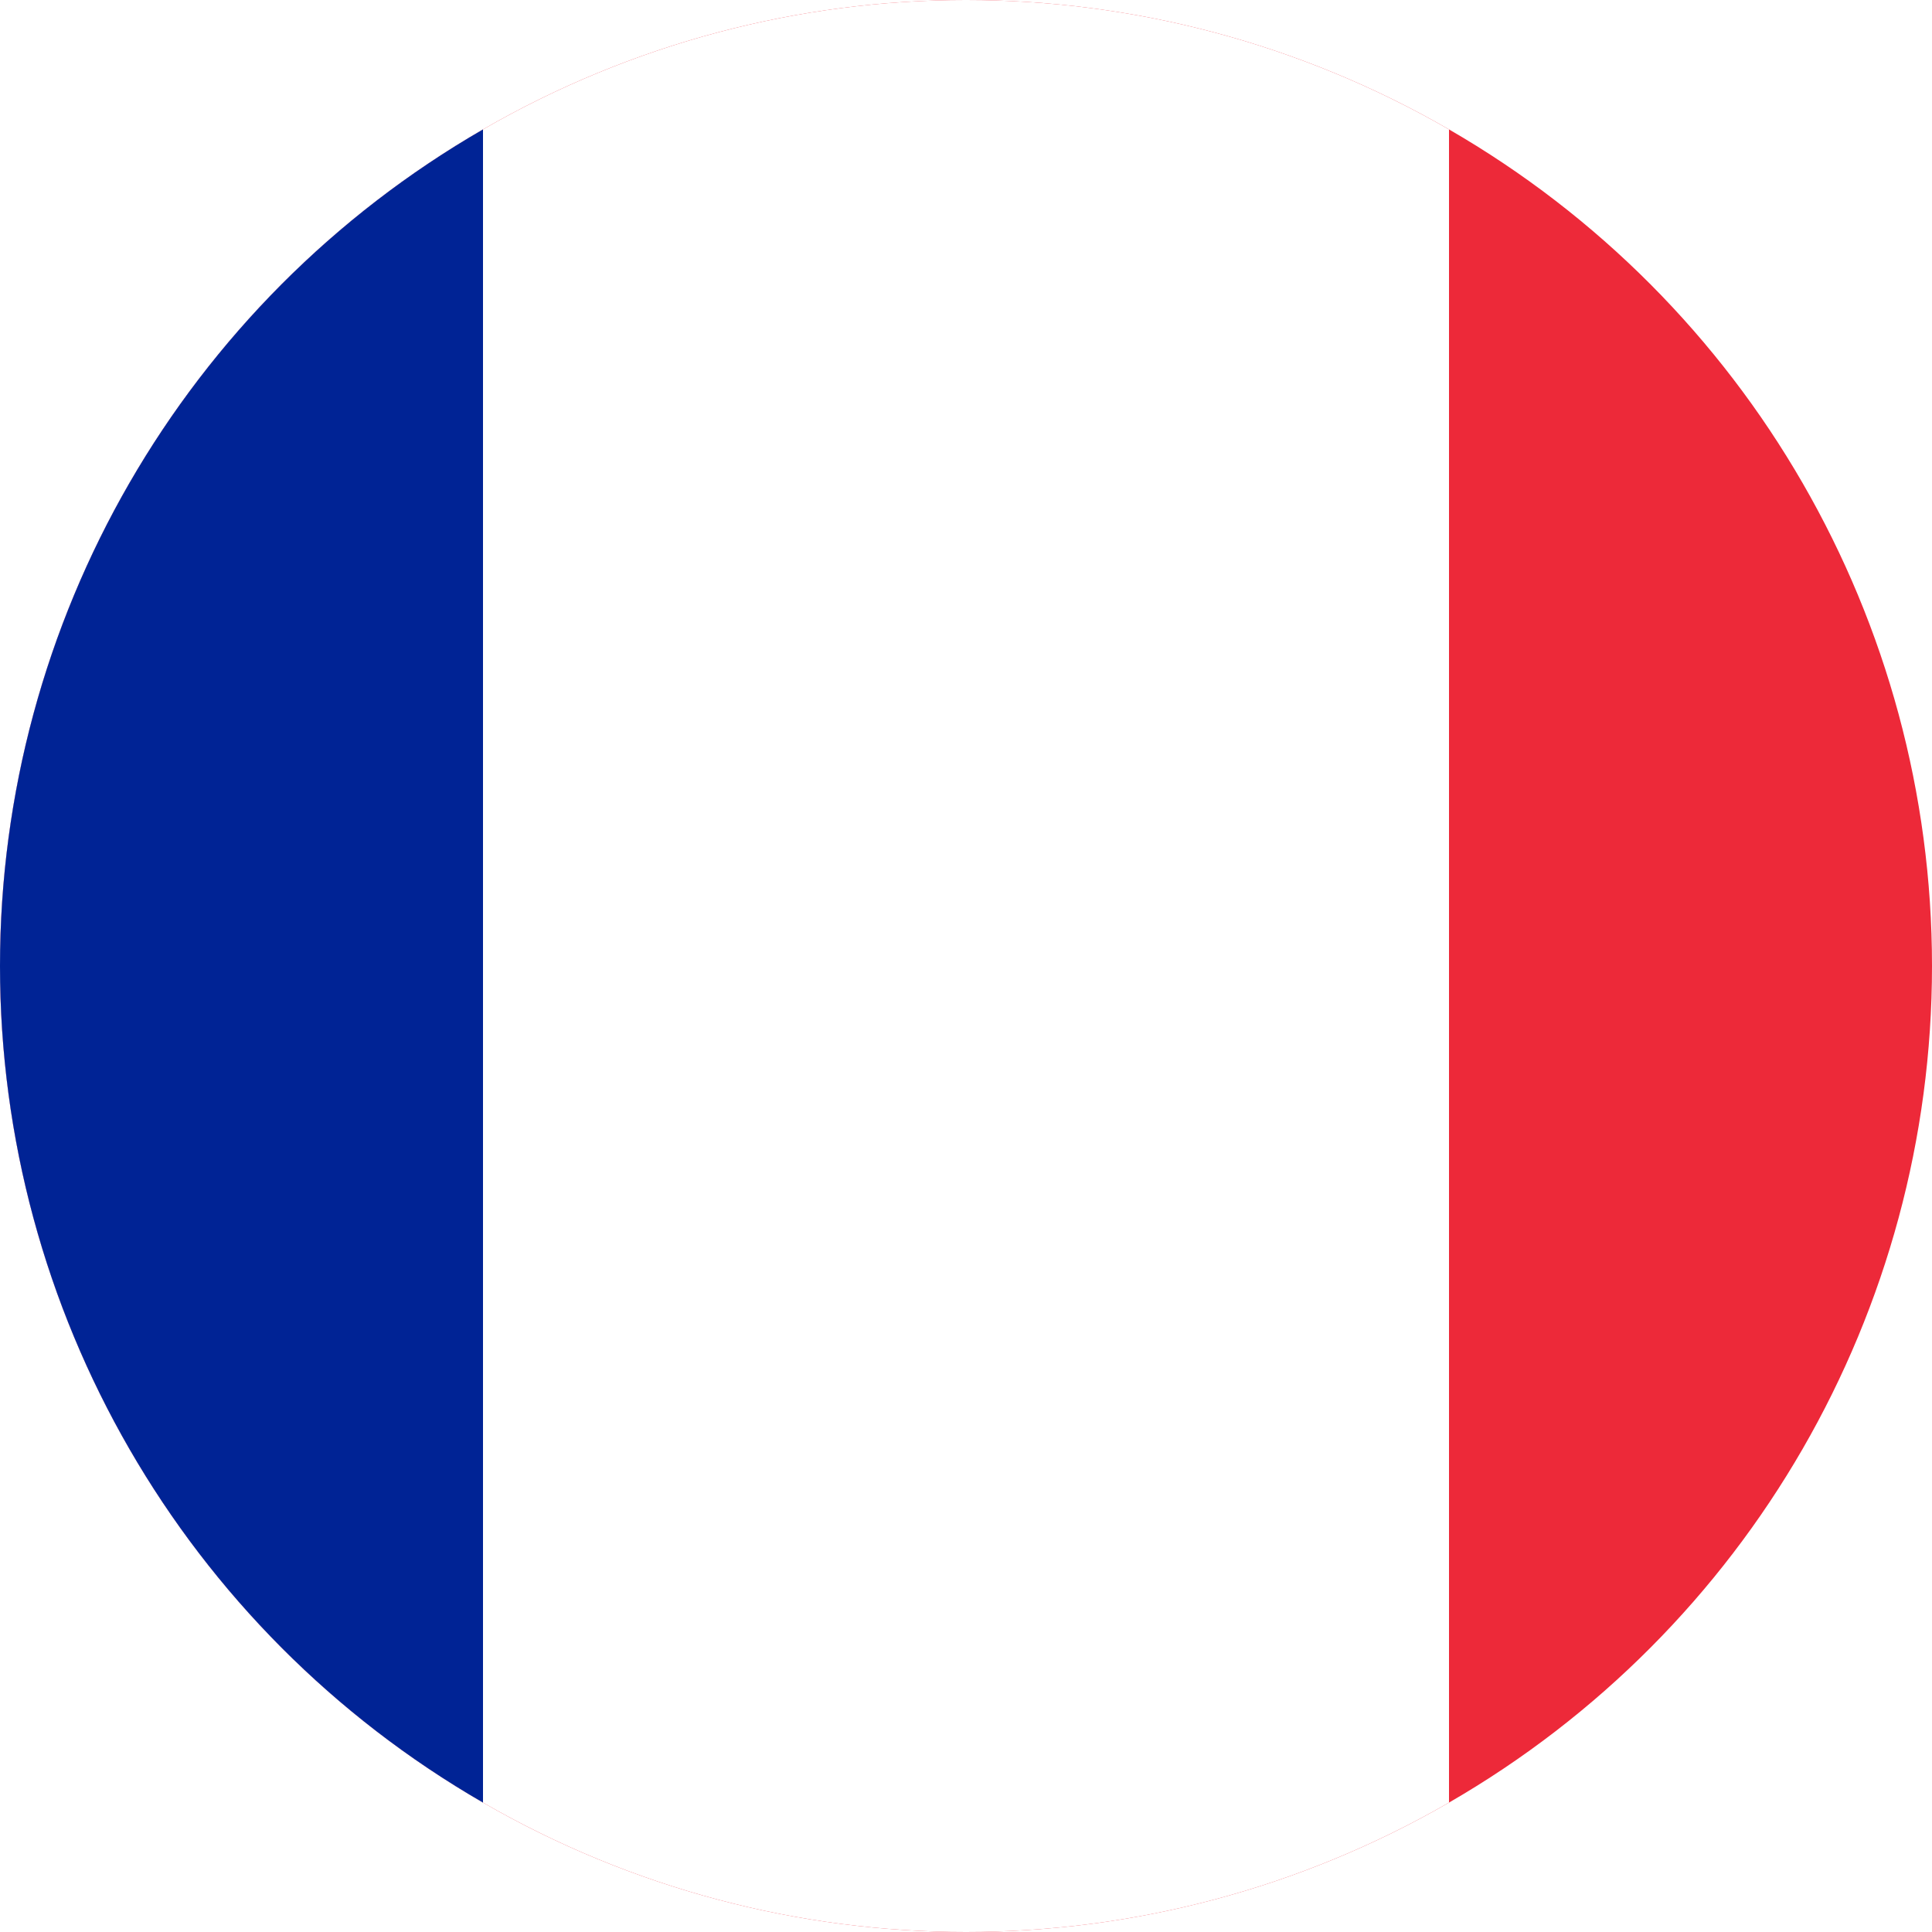 <svg xmlns="http://www.w3.org/2000/svg" xmlns:xlink="http://www.w3.org/1999/xlink" id="Layer_2" data-name="Layer 2" viewBox="0 0 40 40"><defs><style>      .cls-1 {        fill: none;      }      .cls-2 {        fill: #ed2939;      }      .cls-3 {        fill: #002395;      }      .cls-4 {        fill: #fff;      }      .cls-5 {        clip-path: url(#clippath);      }    </style><clipPath id="clippath"><circle class="cls-1" cx="20" cy="20" r="20"></circle></clipPath></defs><g id="_&#xCE;&#xD3;&#xC8;_1" data-name="&#x2014;&#xCE;&#xD3;&#xC8;_1"><g class="cls-5"><g><rect class="cls-2" x="-10" width="60" height="40"></rect><rect class="cls-4" x="-10" width="40" height="40"></rect><rect class="cls-3" x="-10" width="20" height="40"></rect></g></g></g></svg>